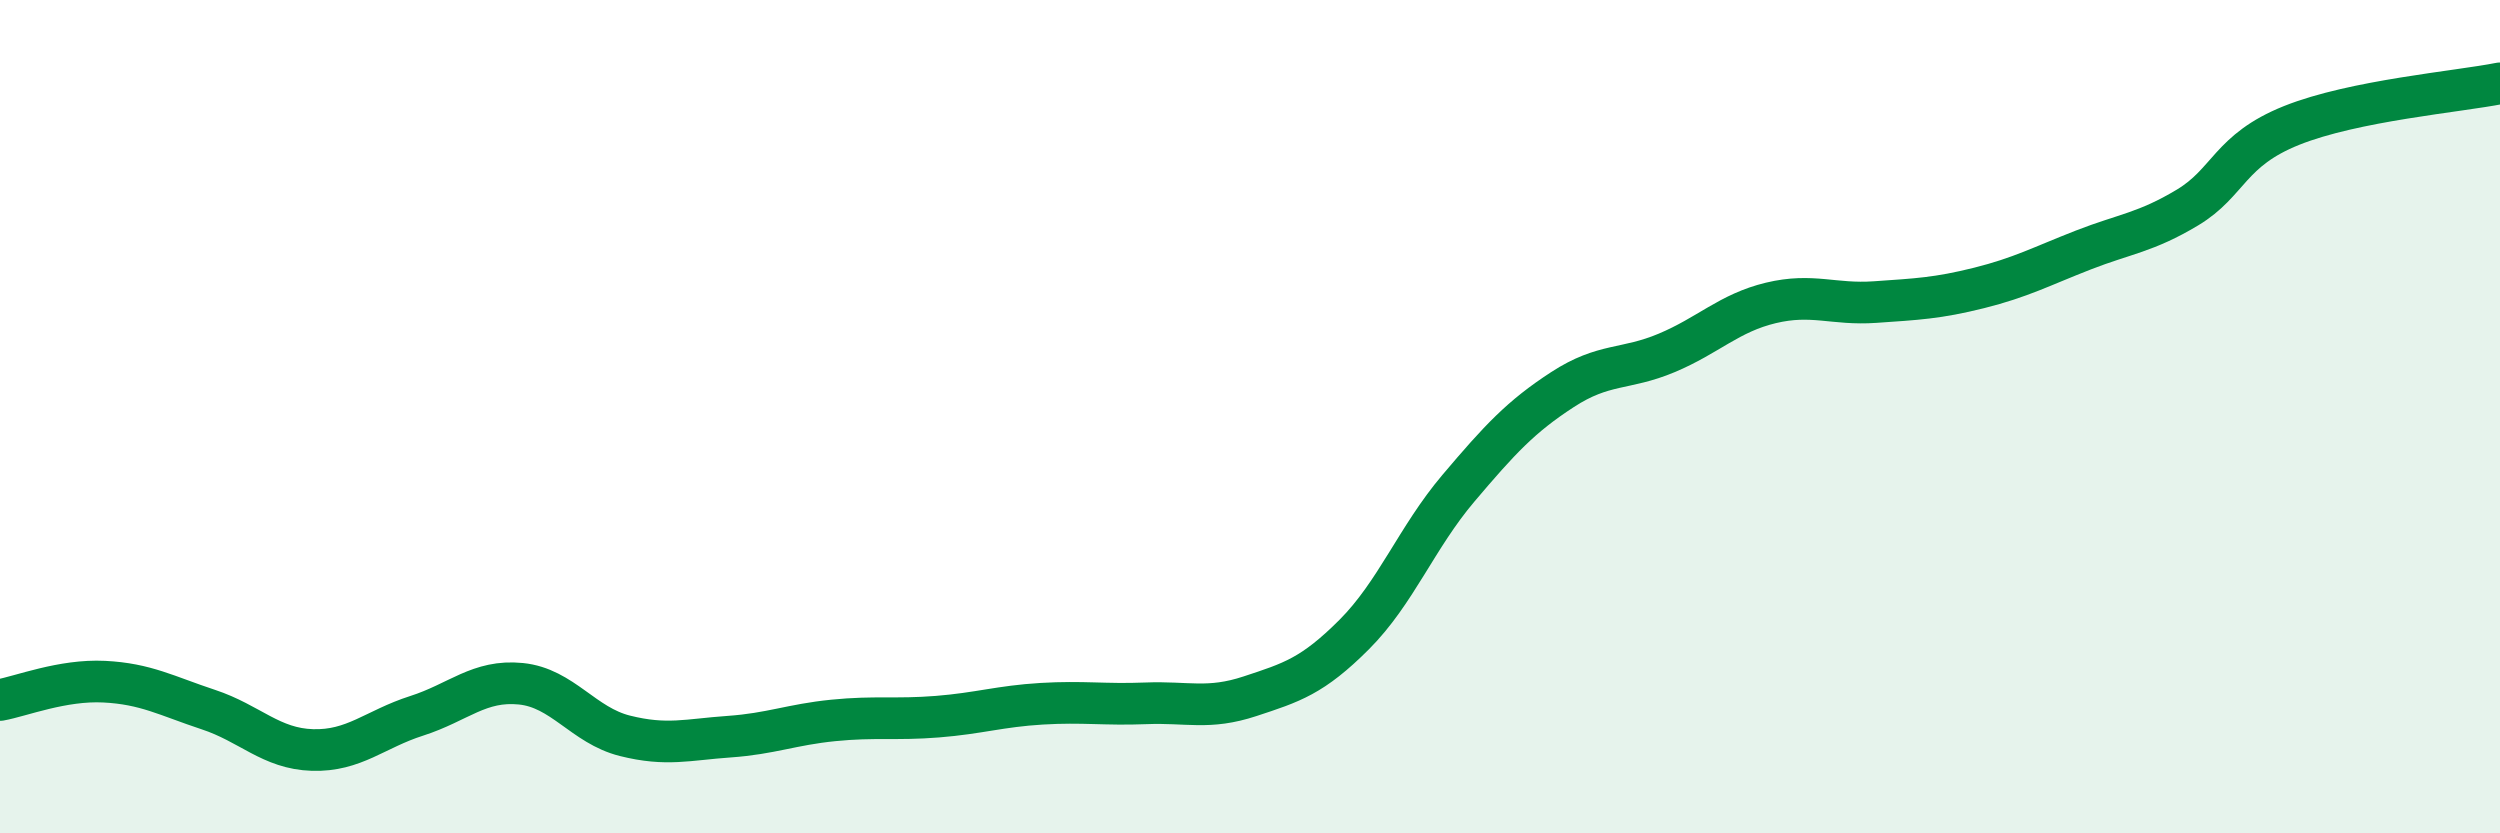 
    <svg width="60" height="20" viewBox="0 0 60 20" xmlns="http://www.w3.org/2000/svg">
      <path
        d="M 0,16.8 C 0.5,16.71 1.5,16.31 2.5,16.36 C 3.5,16.41 4,16.7 5,17.03 C 6,17.36 6.5,17.97 7.5,18 C 8.5,18.03 9,17.5 10,17.18 C 11,16.86 11.5,16.31 12.5,16.41 C 13.5,16.51 14,17.41 15,17.66 C 16,17.91 16.5,17.75 17.5,17.68 C 18.5,17.61 19,17.39 20,17.29 C 21,17.19 21.5,17.28 22.5,17.2 C 23.5,17.12 24,16.95 25,16.89 C 26,16.83 26.5,16.92 27.5,16.88 C 28.5,16.84 29,17.04 30,16.71 C 31,16.38 31.5,16.23 32.5,15.23 C 33.5,14.23 34,12.9 35,11.72 C 36,10.54 36.5,10 37.5,9.35 C 38.5,8.7 39,8.89 40,8.47 C 41,8.05 41.5,7.51 42.5,7.27 C 43.5,7.03 44,7.32 45,7.25 C 46,7.18 46.5,7.16 47.5,6.91 C 48.5,6.66 49,6.39 50,6 C 51,5.61 51.5,5.58 52.5,4.98 C 53.5,4.38 53.5,3.61 55,3.01 C 56.5,2.41 59,2.2 60,2L60 20L0 20Z"
        fill="#008740"
        opacity="0.1"
        stroke-linecap="round"
        stroke-linejoin="round"
      />
      <path
        d="M 0,16.8 C 0.5,16.71 1.5,16.31 2.5,16.36 C 3.5,16.41 4,16.7 5,17.03 C 6,17.36 6.5,17.97 7.5,18 C 8.5,18.03 9,17.5 10,17.18 C 11,16.86 11.5,16.31 12.5,16.41 C 13.5,16.51 14,17.41 15,17.66 C 16,17.91 16.5,17.75 17.5,17.68 C 18.5,17.61 19,17.39 20,17.29 C 21,17.19 21.5,17.28 22.5,17.2 C 23.5,17.12 24,16.95 25,16.89 C 26,16.83 26.5,16.92 27.5,16.88 C 28.5,16.84 29,17.04 30,16.71 C 31,16.38 31.5,16.23 32.5,15.23 C 33.5,14.23 34,12.9 35,11.72 C 36,10.54 36.5,10 37.5,9.35 C 38.5,8.7 39,8.89 40,8.47 C 41,8.05 41.5,7.51 42.5,7.27 C 43.5,7.03 44,7.32 45,7.25 C 46,7.18 46.5,7.16 47.5,6.91 C 48.5,6.66 49,6.39 50,6 C 51,5.61 51.5,5.58 52.5,4.98 C 53.5,4.38 53.5,3.61 55,3.01 C 56.5,2.41 59,2.2 60,2"
        stroke="#008740"
        stroke-width="1"
        fill="none"
        stroke-linecap="round"
        stroke-linejoin="round"
      />
    </svg>
  